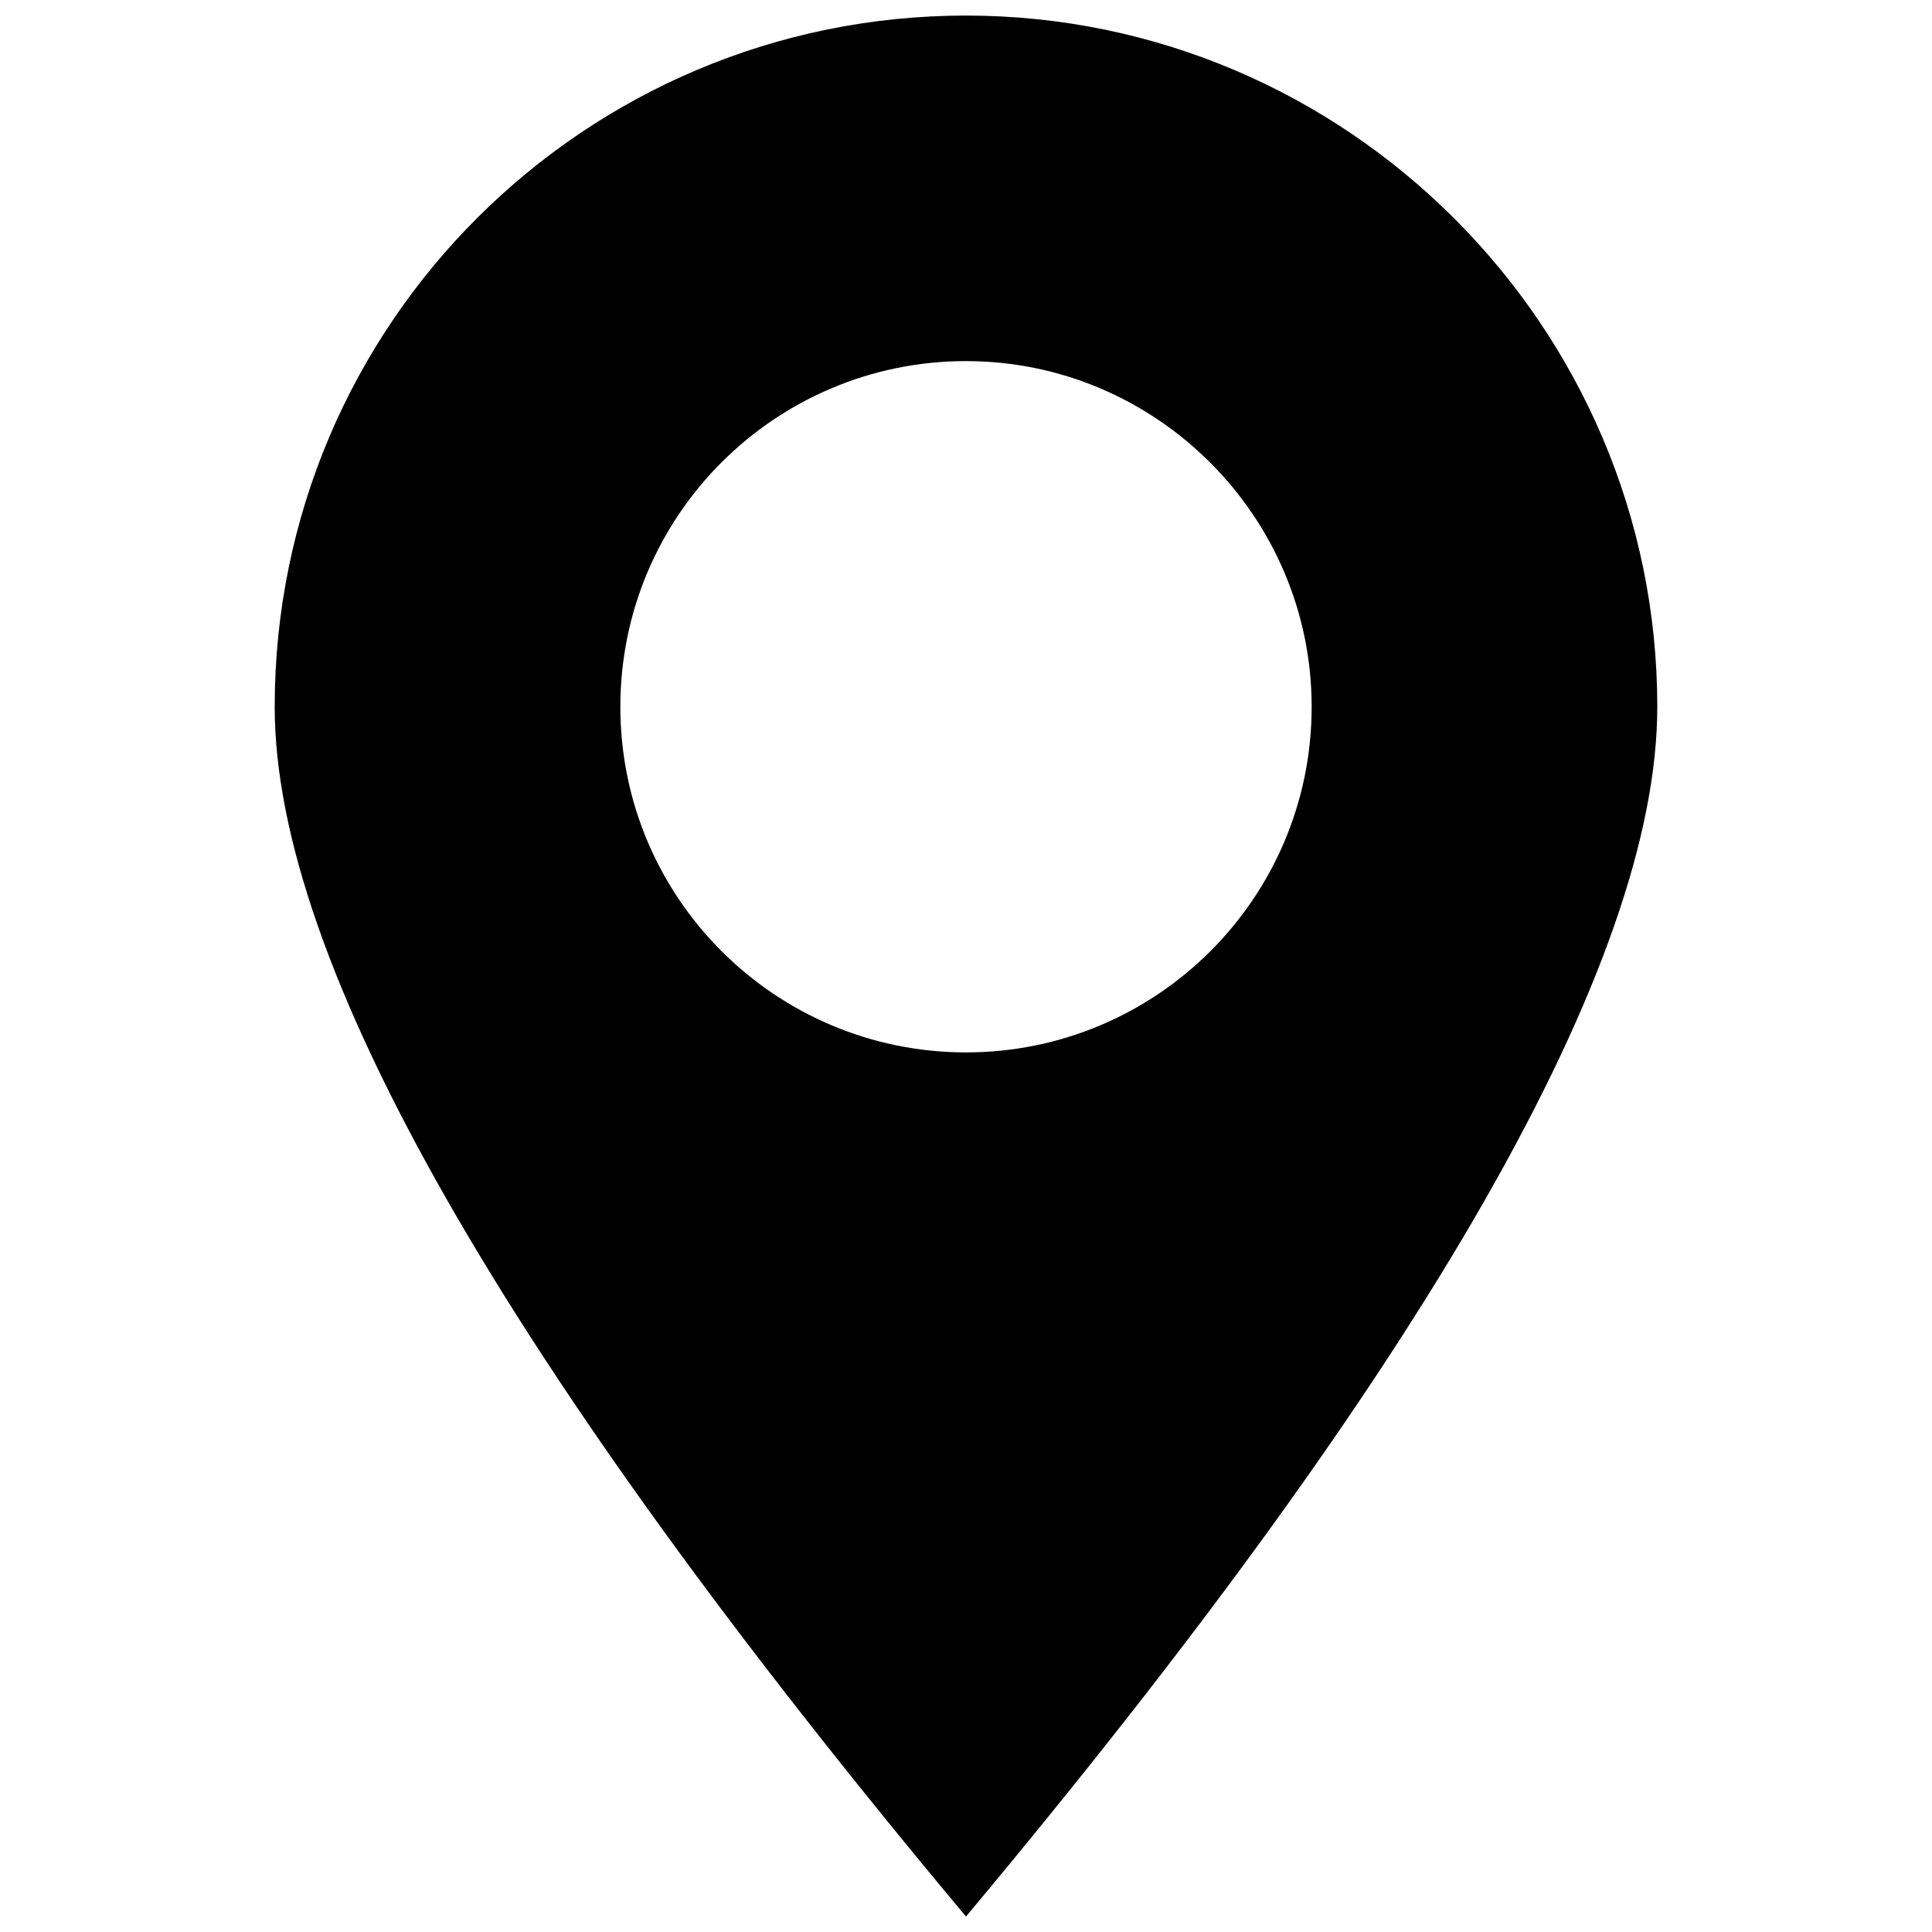 <?xml version="1.0" encoding="UTF-8"?>
<!-- Uploaded to: SVG Repo, www.svgrepo.com, Generator: SVG Repo Mixer Tools -->
<svg width="800px" height="800px" version="1.1" viewBox="144 144 512 512" xmlns="http://www.w3.org/2000/svg">
 <defs>
  <clipPath id="a">
   <path d="m216 148.09h368v503.81h-368z"/>
  </clipPath>
 </defs>
 <g clip-path="url(#a)">
  <path d="m308.4 331.3c0 50.77 41.184 91.598 91.602 91.598 50.414 0 91.602-40.828 91.602-91.598 0-50.422-41.188-91.605-91.602-91.605-50.418 0-91.602 40.832-91.602 91.605zm-91.602 0.004c0 67.68 61.066 174.54 183.2 320.6 122.13-146.05 183.2-252.92 183.2-320.6 0-100.82-82.371-183.18-183.2-183.18-100.84 0-183.2 81.648-183.2 183.18z" fill-rule="evenodd"/>
 </g>
</svg>
